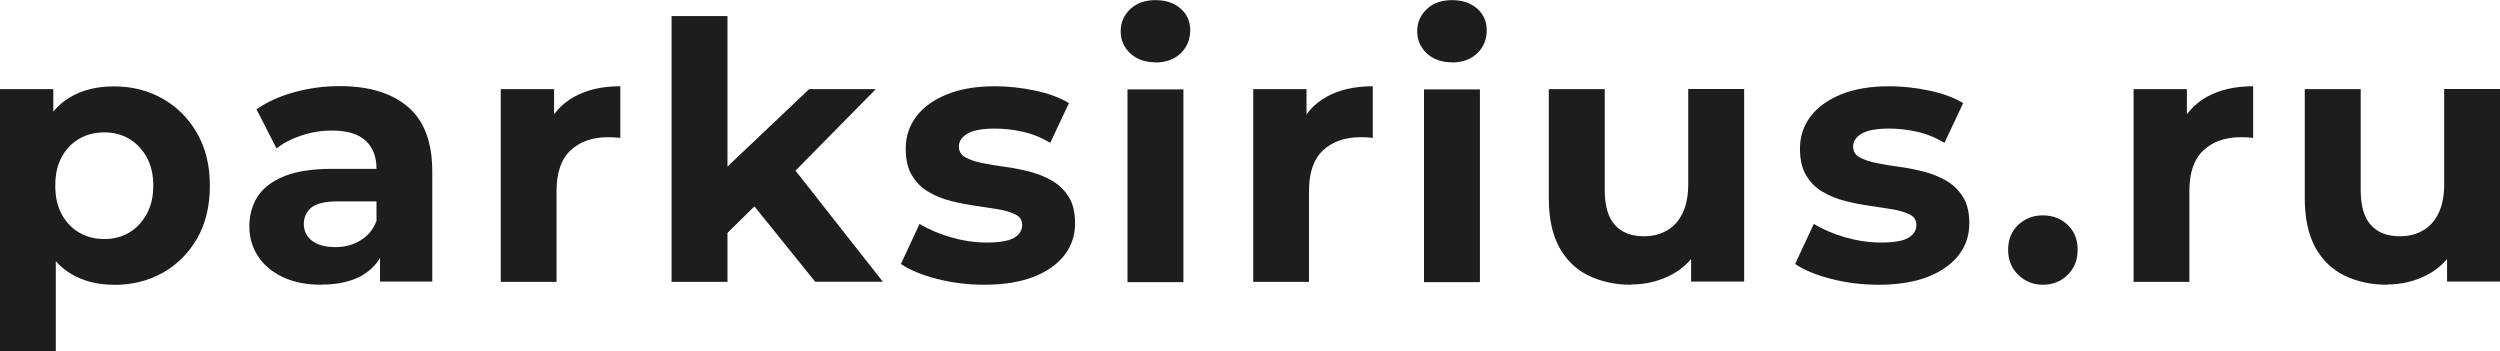<?xml version="1.0" encoding="UTF-8"?> <svg xmlns="http://www.w3.org/2000/svg" id="_Слой_2" viewBox="0 0 191.31 26.89"> <defs> <style>.cls-1{fill:#1d1e1c;}</style> </defs> <g id="_Слой_1-2"> <path class="cls-1" d="m0,26.89V6.82h4.08v3.01l-.08,4.39.27,4.36v8.3H0Zm8.72-5.1c-1.24,0-2.33-.27-3.26-.82-.93-.55-1.66-1.38-2.18-2.51-.52-1.12-.78-2.54-.78-4.26s.25-3.16.74-4.28c.49-1.11,1.21-1.95,2.14-2.49.93-.55,2.05-.82,3.34-.82,1.39,0,2.64.32,3.74.95,1.11.63,1.98,1.51,2.63,2.65.65,1.13.97,2.47.97,4s-.32,2.9-.97,4.03c-.65,1.13-1.53,2.01-2.63,2.63-1.11.62-2.35.93-3.74.93m-.74-3.51c.71,0,1.35-.16,1.9-.49.56-.33,1-.8,1.34-1.41.34-.61.51-1.34.51-2.18s-.17-1.59-.51-2.19c-.34-.6-.79-1.07-1.34-1.4-.56-.33-1.19-.49-1.9-.49s-1.35.16-1.92.49c-.57.33-1.01.79-1.34,1.4-.33.6-.49,1.33-.49,2.19s.16,1.57.49,2.18c.33.61.78,1.08,1.34,1.41.57.33,1.21.49,1.92.49"></path> <path class="cls-1" d="m24.59,21.79c-1.15,0-2.14-.2-2.96-.59-.82-.39-1.45-.93-1.89-1.6-.44-.68-.66-1.43-.66-2.27s.21-1.64.64-2.3c.43-.66,1.11-1.17,2.04-1.55.93-.37,2.15-.56,3.65-.56h3.92v2.49h-3.45c-1.01,0-1.7.17-2.07.49s-.56.74-.56,1.23c0,.55.22.98.64,1.3.43.32,1.02.48,1.77.48s1.35-.17,1.92-.51c.57-.34.98-.84,1.23-1.49l.66,1.97c-.31.95-.88,1.67-1.7,2.16-.82.49-1.88.74-3.18.74m4.49-.22v-2.88l-.27-.63v-5.15c0-.91-.28-1.63-.84-2.14-.56-.51-1.41-.77-2.56-.77-.79,0-1.56.12-2.32.37-.76.25-1.4.58-1.93,1l-1.53-2.99c.8-.57,1.77-1.01,2.91-1.32,1.13-.31,2.28-.46,3.45-.46,2.25,0,3.99.53,5.23,1.59,1.24,1.06,1.86,2.71,1.86,4.96v8.41h-4Z"></path> <path class="cls-1" d="m38.32,21.57V6.82h4.08v4.17l-.58-1.21c.44-1.04,1.14-1.83,2.11-2.37.97-.54,2.15-.81,3.54-.81v3.95c-.18-.02-.35-.03-.49-.04-.15,0-.3-.01-.47-.01-1.17,0-2.12.33-2.84,1-.72.67-1.08,1.7-1.08,3.11v6.96h-4.28Z"></path> <path class="cls-1" d="m51.39,1.23h4.28v20.34h-4.28V1.23Zm3.54,17.32l.11-5.21,6.88-6.52h5.1l-6.61,6.71-2.22,1.81-3.26,3.21Zm7.45,3.01l-4.99-6.19,2.69-3.32,7.48,9.51h-5.18Z"></path> <path class="cls-1" d="m75.32,21.79c-1.26,0-2.47-.15-3.63-.45-1.16-.3-2.08-.68-2.75-1.14l1.43-3.07c.68.42,1.48.76,2.4,1.03.92.26,1.83.4,2.73.4.99,0,1.69-.12,2.1-.36.41-.24.62-.57.62-.99,0-.35-.16-.61-.48-.78-.32-.17-.75-.31-1.28-.4-.53-.09-1.11-.18-1.74-.27-.63-.09-1.27-.21-1.91-.37-.64-.16-1.22-.39-1.75-.7-.53-.31-.95-.73-1.27-1.26-.32-.53-.48-1.21-.48-2.05,0-.93.27-1.75.81-2.47.54-.71,1.32-1.27,2.34-1.69,1.02-.41,2.25-.62,3.67-.62,1,0,2.03.11,3.07.33,1.04.22,1.91.54,2.6.96l-1.43,3.04c-.71-.42-1.43-.71-2.15-.86-.72-.16-1.42-.23-2.1-.23-.95,0-1.64.13-2.08.38-.44.26-.66.59-.66.99,0,.37.16.64.48.82.32.18.74.33,1.27.44.53.11,1.11.21,1.74.29.63.08,1.27.21,1.9.37.64.16,1.22.4,1.74.7.52.3.94.71,1.27,1.23.33.52.49,1.2.49,2.04,0,.91-.27,1.72-.82,2.43s-1.34,1.26-2.37,1.66c-1.03.4-2.29.6-3.77.6"></path> <path class="cls-1" d="m88.42,4.77c-.79,0-1.43-.23-1.92-.68-.49-.46-.74-1.02-.74-1.7s.25-1.24.74-1.7c.49-.46,1.13-.68,1.92-.68s1.42.21,1.92.64c.49.43.74.98.74,1.66,0,.71-.24,1.3-.73,1.77-.48.46-1.13.7-1.93.7m-2.14,2.06h4.28v14.75h-4.28V6.82Z"></path> <path class="cls-1" d="m95.9,21.57V6.82h4.08v4.17l-.58-1.21c.44-1.04,1.14-1.83,2.11-2.37.97-.54,2.15-.81,3.54-.81v3.95c-.18-.02-.35-.03-.49-.04-.15,0-.3-.01-.47-.01-1.17,0-2.12.33-2.84,1-.72.67-1.08,1.7-1.08,3.11v6.96h-4.28Z"></path> <path class="cls-1" d="m111.11,4.77c-.79,0-1.43-.23-1.92-.68-.49-.46-.74-1.02-.74-1.7s.25-1.24.74-1.7c.49-.46,1.13-.68,1.92-.68s1.42.21,1.92.64c.49.43.74.98.74,1.66,0,.71-.24,1.3-.73,1.77-.48.46-1.13.7-1.93.7m-2.14,2.06h4.28v14.75h-4.28V6.82Z"></path> <path class="cls-1" d="m124.82,21.79c-1.22,0-2.32-.24-3.28-.71-.96-.48-1.7-1.2-2.23-2.18-.53-.98-.79-2.22-.79-3.74V6.82h4.28v7.7c0,1.23.26,2.13.78,2.7.52.58,1.26.86,2.21.86.66,0,1.24-.14,1.75-.43.51-.28.91-.72,1.21-1.32.29-.59.44-1.34.44-2.23v-7.29h4.28v14.74h-4.06v-4.06l.74,1.18c-.49,1.02-1.22,1.8-2.18,2.32-.96.52-2.01.78-3.14.78"></path> <path class="cls-1" d="m143.75,21.79c-1.26,0-2.47-.15-3.63-.45-1.16-.3-2.08-.68-2.75-1.14l1.43-3.07c.68.42,1.48.76,2.4,1.03.92.26,1.83.4,2.73.4.99,0,1.69-.12,2.1-.36.41-.24.62-.57.62-.99,0-.35-.16-.61-.48-.78-.32-.17-.75-.31-1.28-.4-.53-.09-1.11-.18-1.74-.27-.63-.09-1.27-.21-1.91-.37-.64-.16-1.22-.39-1.75-.7-.53-.31-.95-.73-1.27-1.26-.32-.53-.48-1.21-.48-2.05,0-.93.27-1.75.81-2.47.54-.71,1.32-1.27,2.34-1.69,1.02-.41,2.25-.62,3.67-.62,1,0,2.03.11,3.07.33,1.04.22,1.91.54,2.6.96l-1.43,3.04c-.71-.42-1.43-.71-2.15-.86-.72-.16-1.42-.23-2.1-.23-.95,0-1.64.13-2.08.38-.44.26-.66.59-.66.99,0,.37.16.64.48.82.32.18.74.33,1.27.44.53.11,1.11.21,1.74.29.63.08,1.27.21,1.9.37.64.16,1.22.4,1.74.7.52.3.94.71,1.27,1.23.33.52.49,1.2.49,2.04,0,.91-.27,1.72-.82,2.43-.55.7-1.34,1.26-2.37,1.66-1.03.4-2.29.6-3.77.6"></path> <path class="cls-1" d="m156.33,21.79c-.73,0-1.36-.25-1.88-.75-.52-.5-.78-1.15-.78-1.93s.26-1.42.78-1.91c.52-.48,1.15-.72,1.88-.72s1.38.24,1.89.72c.51.49.77,1.12.77,1.91s-.26,1.43-.77,1.93c-.51.5-1.14.75-1.89.75"></path> <path class="cls-1" d="m163.27,21.57V6.82h4.08v4.17l-.58-1.21c.44-1.04,1.14-1.83,2.11-2.37.97-.54,2.15-.81,3.54-.81v3.95c-.18-.02-.35-.03-.49-.04-.15,0-.3-.01-.47-.01-1.17,0-2.12.33-2.84,1-.72.67-1.08,1.7-1.08,3.11v6.96h-4.28Z"></path> <path class="cls-1" d="m182.67,21.79c-1.22,0-2.32-.24-3.28-.71-.96-.48-1.7-1.2-2.23-2.18-.53-.98-.79-2.22-.79-3.74V6.82h4.28v7.7c0,1.23.26,2.13.78,2.7.52.58,1.26.86,2.21.86.66,0,1.24-.14,1.75-.43.51-.28.91-.72,1.21-1.32.29-.59.44-1.34.44-2.23v-7.29h4.28v14.74h-4.06v-4.06l.74,1.18c-.49,1.02-1.22,1.8-2.18,2.32-.96.52-2.01.78-3.14.78"></path> </g> </svg> 